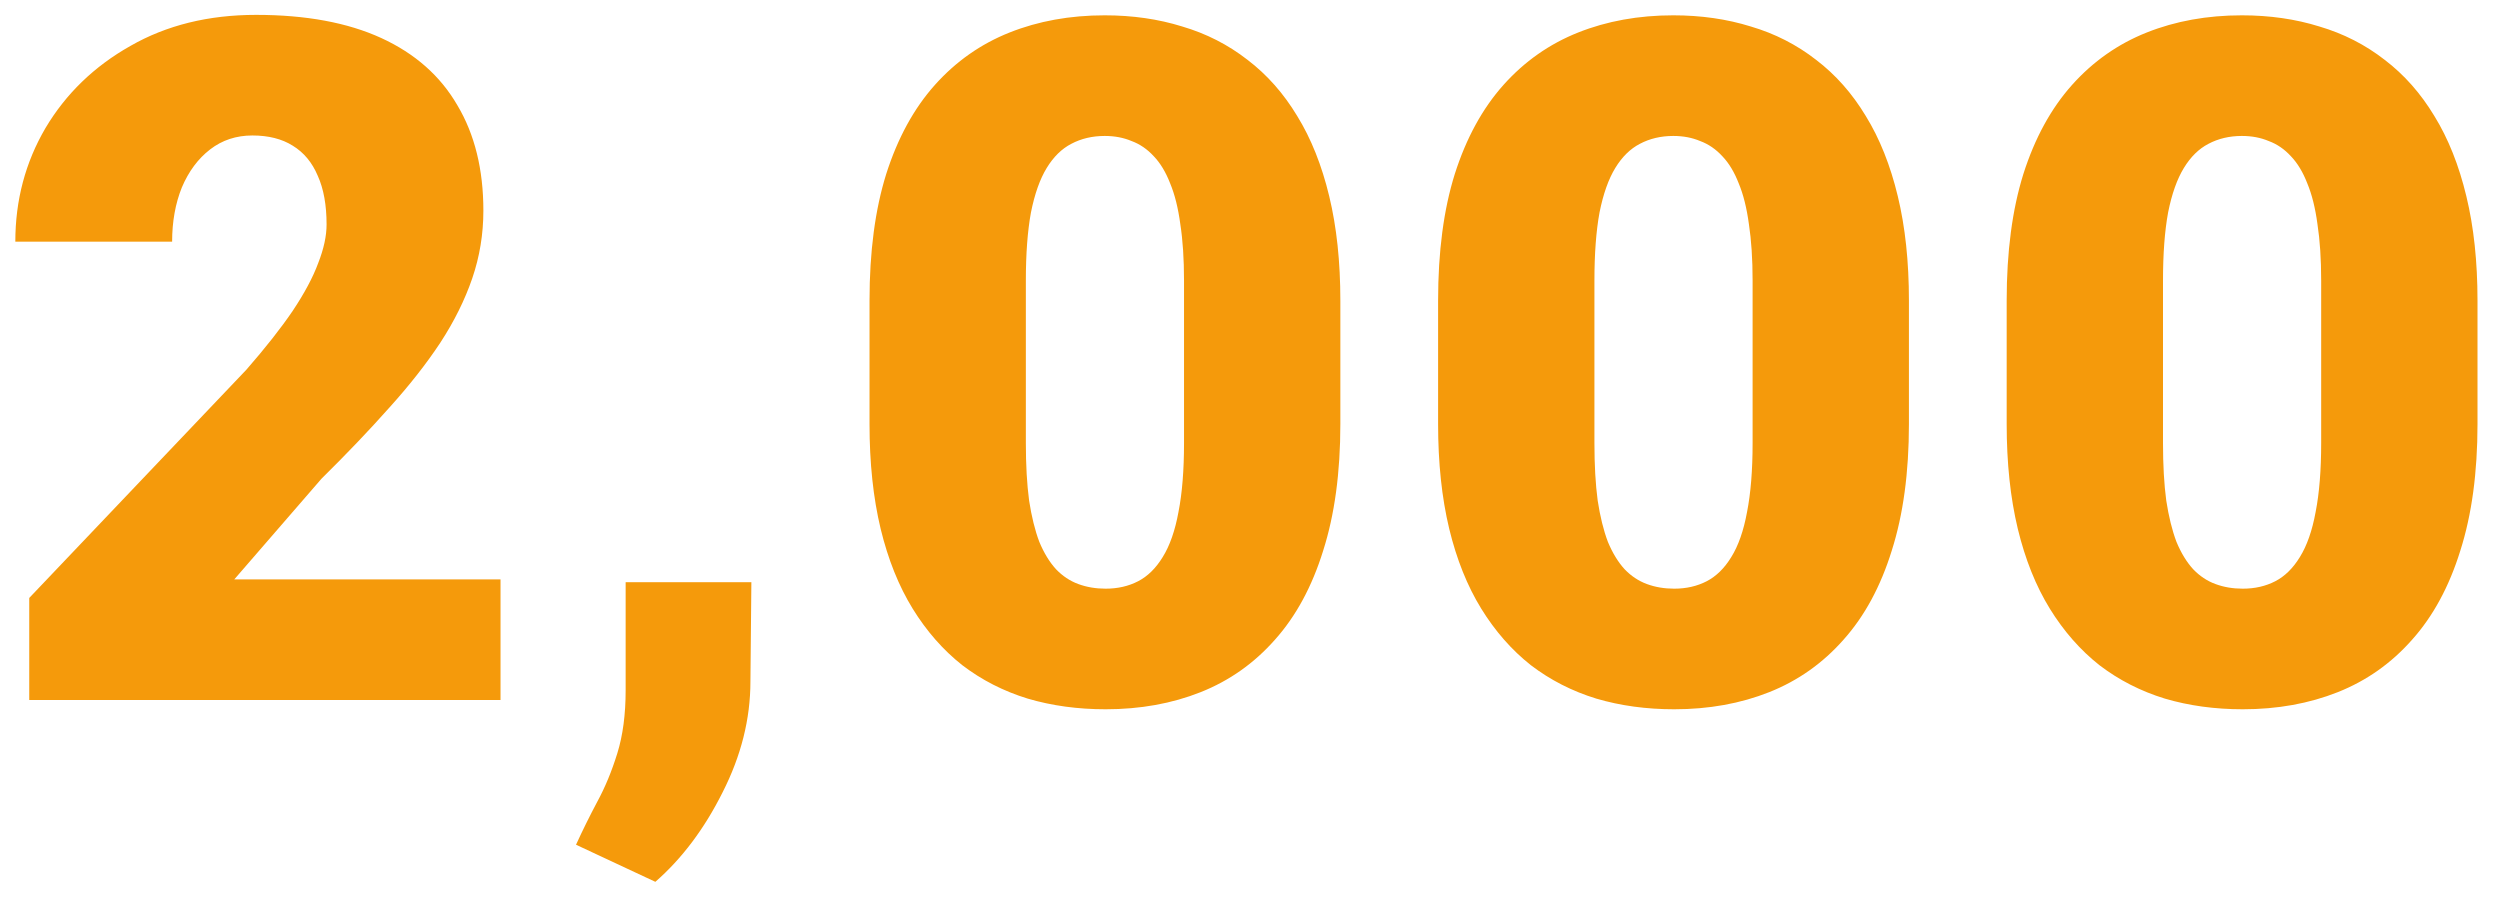 <svg width="100" height="36" viewBox="0 0 100 36" fill="none" xmlns="http://www.w3.org/2000/svg">
<path d="M20.021 23.176V28H1.17V23.918L9.854 14.789C10.62 13.911 11.239 13.125 11.709 12.433C12.179 11.727 12.519 11.091 12.729 10.521C12.952 9.952 13.063 9.439 13.063 8.981C13.063 8.202 12.946 7.553 12.711 7.033C12.488 6.501 12.154 6.099 11.709 5.827C11.276 5.555 10.738 5.419 10.095 5.419C9.451 5.419 8.889 5.604 8.406 5.976C7.924 6.347 7.547 6.854 7.274 7.497C7.015 8.14 6.885 8.864 6.885 9.668H0.613C0.613 8.01 1.015 6.495 1.819 5.122C2.636 3.749 3.768 2.654 5.215 1.838C6.662 1.009 8.338 0.595 10.243 0.595C12.235 0.595 13.905 0.904 15.253 1.522C16.601 2.141 17.616 3.038 18.296 4.213C18.989 5.376 19.335 6.78 19.335 8.425C19.335 9.365 19.186 10.268 18.89 11.134C18.593 12 18.166 12.859 17.609 13.713C17.053 14.554 16.372 15.42 15.568 16.311C14.777 17.201 13.874 18.148 12.859 19.149L9.371 23.176H20.021ZM30.055 23.287L30.017 27.258C30.017 28.755 29.646 30.233 28.904 31.692C28.174 33.152 27.277 34.346 26.214 35.273L23.041 33.789C23.301 33.22 23.585 32.645 23.894 32.063C24.204 31.494 24.47 30.851 24.692 30.134C24.915 29.416 25.026 28.575 25.026 27.61V23.287H30.055ZM53.614 12.024V16.96C53.614 18.902 53.385 20.59 52.927 22.025C52.482 23.46 51.839 24.648 50.998 25.588C50.169 26.528 49.179 27.227 48.029 27.685C46.879 28.142 45.611 28.371 44.225 28.371C43.112 28.371 42.073 28.229 41.108 27.944C40.143 27.648 39.271 27.202 38.492 26.608C37.725 26.002 37.063 25.248 36.506 24.345C35.95 23.442 35.523 22.378 35.226 21.153C34.929 19.916 34.781 18.519 34.781 16.96V12.024C34.781 10.07 35.004 8.382 35.449 6.959C35.907 5.524 36.556 4.337 37.397 3.396C38.238 2.456 39.234 1.757 40.384 1.3C41.535 0.842 42.803 0.613 44.188 0.613C45.301 0.613 46.334 0.762 47.287 1.059C48.252 1.343 49.124 1.788 49.903 2.395C50.682 2.988 51.344 3.737 51.888 4.64C52.445 5.543 52.872 6.613 53.169 7.85C53.465 9.074 53.614 10.466 53.614 12.024ZM47.361 17.721V11.227C47.361 10.361 47.312 9.606 47.212 8.963C47.126 8.32 46.99 7.775 46.804 7.33C46.631 6.885 46.415 6.526 46.155 6.254C45.895 5.969 45.598 5.765 45.264 5.642C44.943 5.506 44.584 5.438 44.188 5.438C43.693 5.438 43.248 5.543 42.852 5.753C42.469 5.951 42.141 6.272 41.869 6.718C41.597 7.163 41.386 7.757 41.238 8.499C41.102 9.241 41.034 10.15 41.034 11.227V17.721C41.034 18.599 41.077 19.366 41.164 20.021C41.263 20.665 41.399 21.215 41.572 21.673C41.757 22.118 41.98 22.483 42.24 22.768C42.5 23.04 42.797 23.238 43.13 23.361C43.465 23.485 43.829 23.547 44.225 23.547C44.708 23.547 45.141 23.448 45.524 23.25C45.907 23.052 46.235 22.73 46.507 22.285C46.792 21.828 47.002 21.227 47.138 20.485C47.287 19.731 47.361 18.809 47.361 17.721ZM76.357 12.024V16.96C76.357 18.902 76.128 20.59 75.67 22.025C75.225 23.46 74.582 24.648 73.741 25.588C72.912 26.528 71.922 27.227 70.772 27.685C69.621 28.142 68.354 28.371 66.968 28.371C65.855 28.371 64.816 28.229 63.851 27.944C62.886 27.648 62.014 27.202 61.235 26.608C60.468 26.002 59.806 25.248 59.249 24.345C58.693 23.442 58.266 22.378 57.969 21.153C57.672 19.916 57.524 18.519 57.524 16.96V12.024C57.524 10.07 57.746 8.382 58.192 6.959C58.65 5.524 59.299 4.337 60.14 3.396C60.981 2.456 61.977 1.757 63.127 1.3C64.278 0.842 65.546 0.613 66.931 0.613C68.044 0.613 69.077 0.762 70.03 1.059C70.995 1.343 71.867 1.788 72.646 2.395C73.425 2.988 74.087 3.737 74.631 4.64C75.188 5.543 75.615 6.613 75.912 7.85C76.208 9.074 76.357 10.466 76.357 12.024ZM70.104 17.721V11.227C70.104 10.361 70.054 9.606 69.956 8.963C69.869 8.32 69.733 7.775 69.547 7.33C69.374 6.885 69.158 6.526 68.898 6.254C68.638 5.969 68.341 5.765 68.007 5.642C67.686 5.506 67.327 5.438 66.931 5.438C66.436 5.438 65.991 5.543 65.595 5.753C65.212 5.951 64.884 6.272 64.612 6.718C64.34 7.163 64.129 7.757 63.981 8.499C63.845 9.241 63.777 10.15 63.777 11.227V17.721C63.777 18.599 63.82 19.366 63.907 20.021C64.006 20.665 64.142 21.215 64.315 21.673C64.5 22.118 64.723 22.483 64.983 22.768C65.243 23.04 65.54 23.238 65.873 23.361C66.207 23.485 66.572 23.547 66.968 23.547C67.451 23.547 67.883 23.448 68.267 23.25C68.65 23.052 68.978 22.73 69.25 22.285C69.535 21.828 69.745 21.227 69.881 20.485C70.03 19.731 70.104 18.809 70.104 17.721ZM99.1 12.024V16.96C99.1 18.902 98.871 20.59 98.413 22.025C97.968 23.46 97.325 24.648 96.484 25.588C95.655 26.528 94.665 27.227 93.515 27.685C92.365 28.142 91.097 28.371 89.711 28.371C88.598 28.371 87.559 28.229 86.594 27.944C85.629 27.648 84.757 27.202 83.978 26.608C83.211 26.002 82.549 25.248 81.992 24.345C81.436 23.442 81.009 22.378 80.712 21.153C80.415 19.916 80.267 18.519 80.267 16.96V12.024C80.267 10.07 80.49 8.382 80.935 6.959C81.392 5.524 82.042 4.337 82.883 3.396C83.724 2.456 84.72 1.757 85.87 1.3C87.021 0.842 88.289 0.613 89.674 0.613C90.787 0.613 91.82 0.762 92.773 1.059C93.737 1.343 94.61 1.788 95.389 2.395C96.168 2.988 96.83 3.737 97.374 4.64C97.931 5.543 98.358 6.613 98.654 7.85C98.951 9.074 99.1 10.466 99.1 12.024ZM92.847 17.721V11.227C92.847 10.361 92.797 9.606 92.698 8.963C92.612 8.32 92.476 7.775 92.29 7.33C92.117 6.885 91.901 6.526 91.641 6.254C91.381 5.969 91.084 5.765 90.75 5.642C90.429 5.506 90.07 5.438 89.674 5.438C89.179 5.438 88.734 5.543 88.338 5.753C87.955 5.951 87.627 6.272 87.355 6.718C87.083 7.163 86.872 7.757 86.724 8.499C86.588 9.241 86.52 10.15 86.52 11.227V17.721C86.52 18.599 86.563 19.366 86.65 20.021C86.749 20.665 86.885 21.215 87.058 21.673C87.243 22.118 87.466 22.483 87.726 22.768C87.986 23.04 88.282 23.238 88.616 23.361C88.95 23.485 89.315 23.547 89.711 23.547C90.194 23.547 90.626 23.448 91.01 23.25C91.393 23.052 91.721 22.73 91.993 22.285C92.278 21.828 92.488 21.227 92.624 20.485C92.773 19.731 92.847 18.809 92.847 17.721Z" fill="#F59A0B"/>
</svg>
